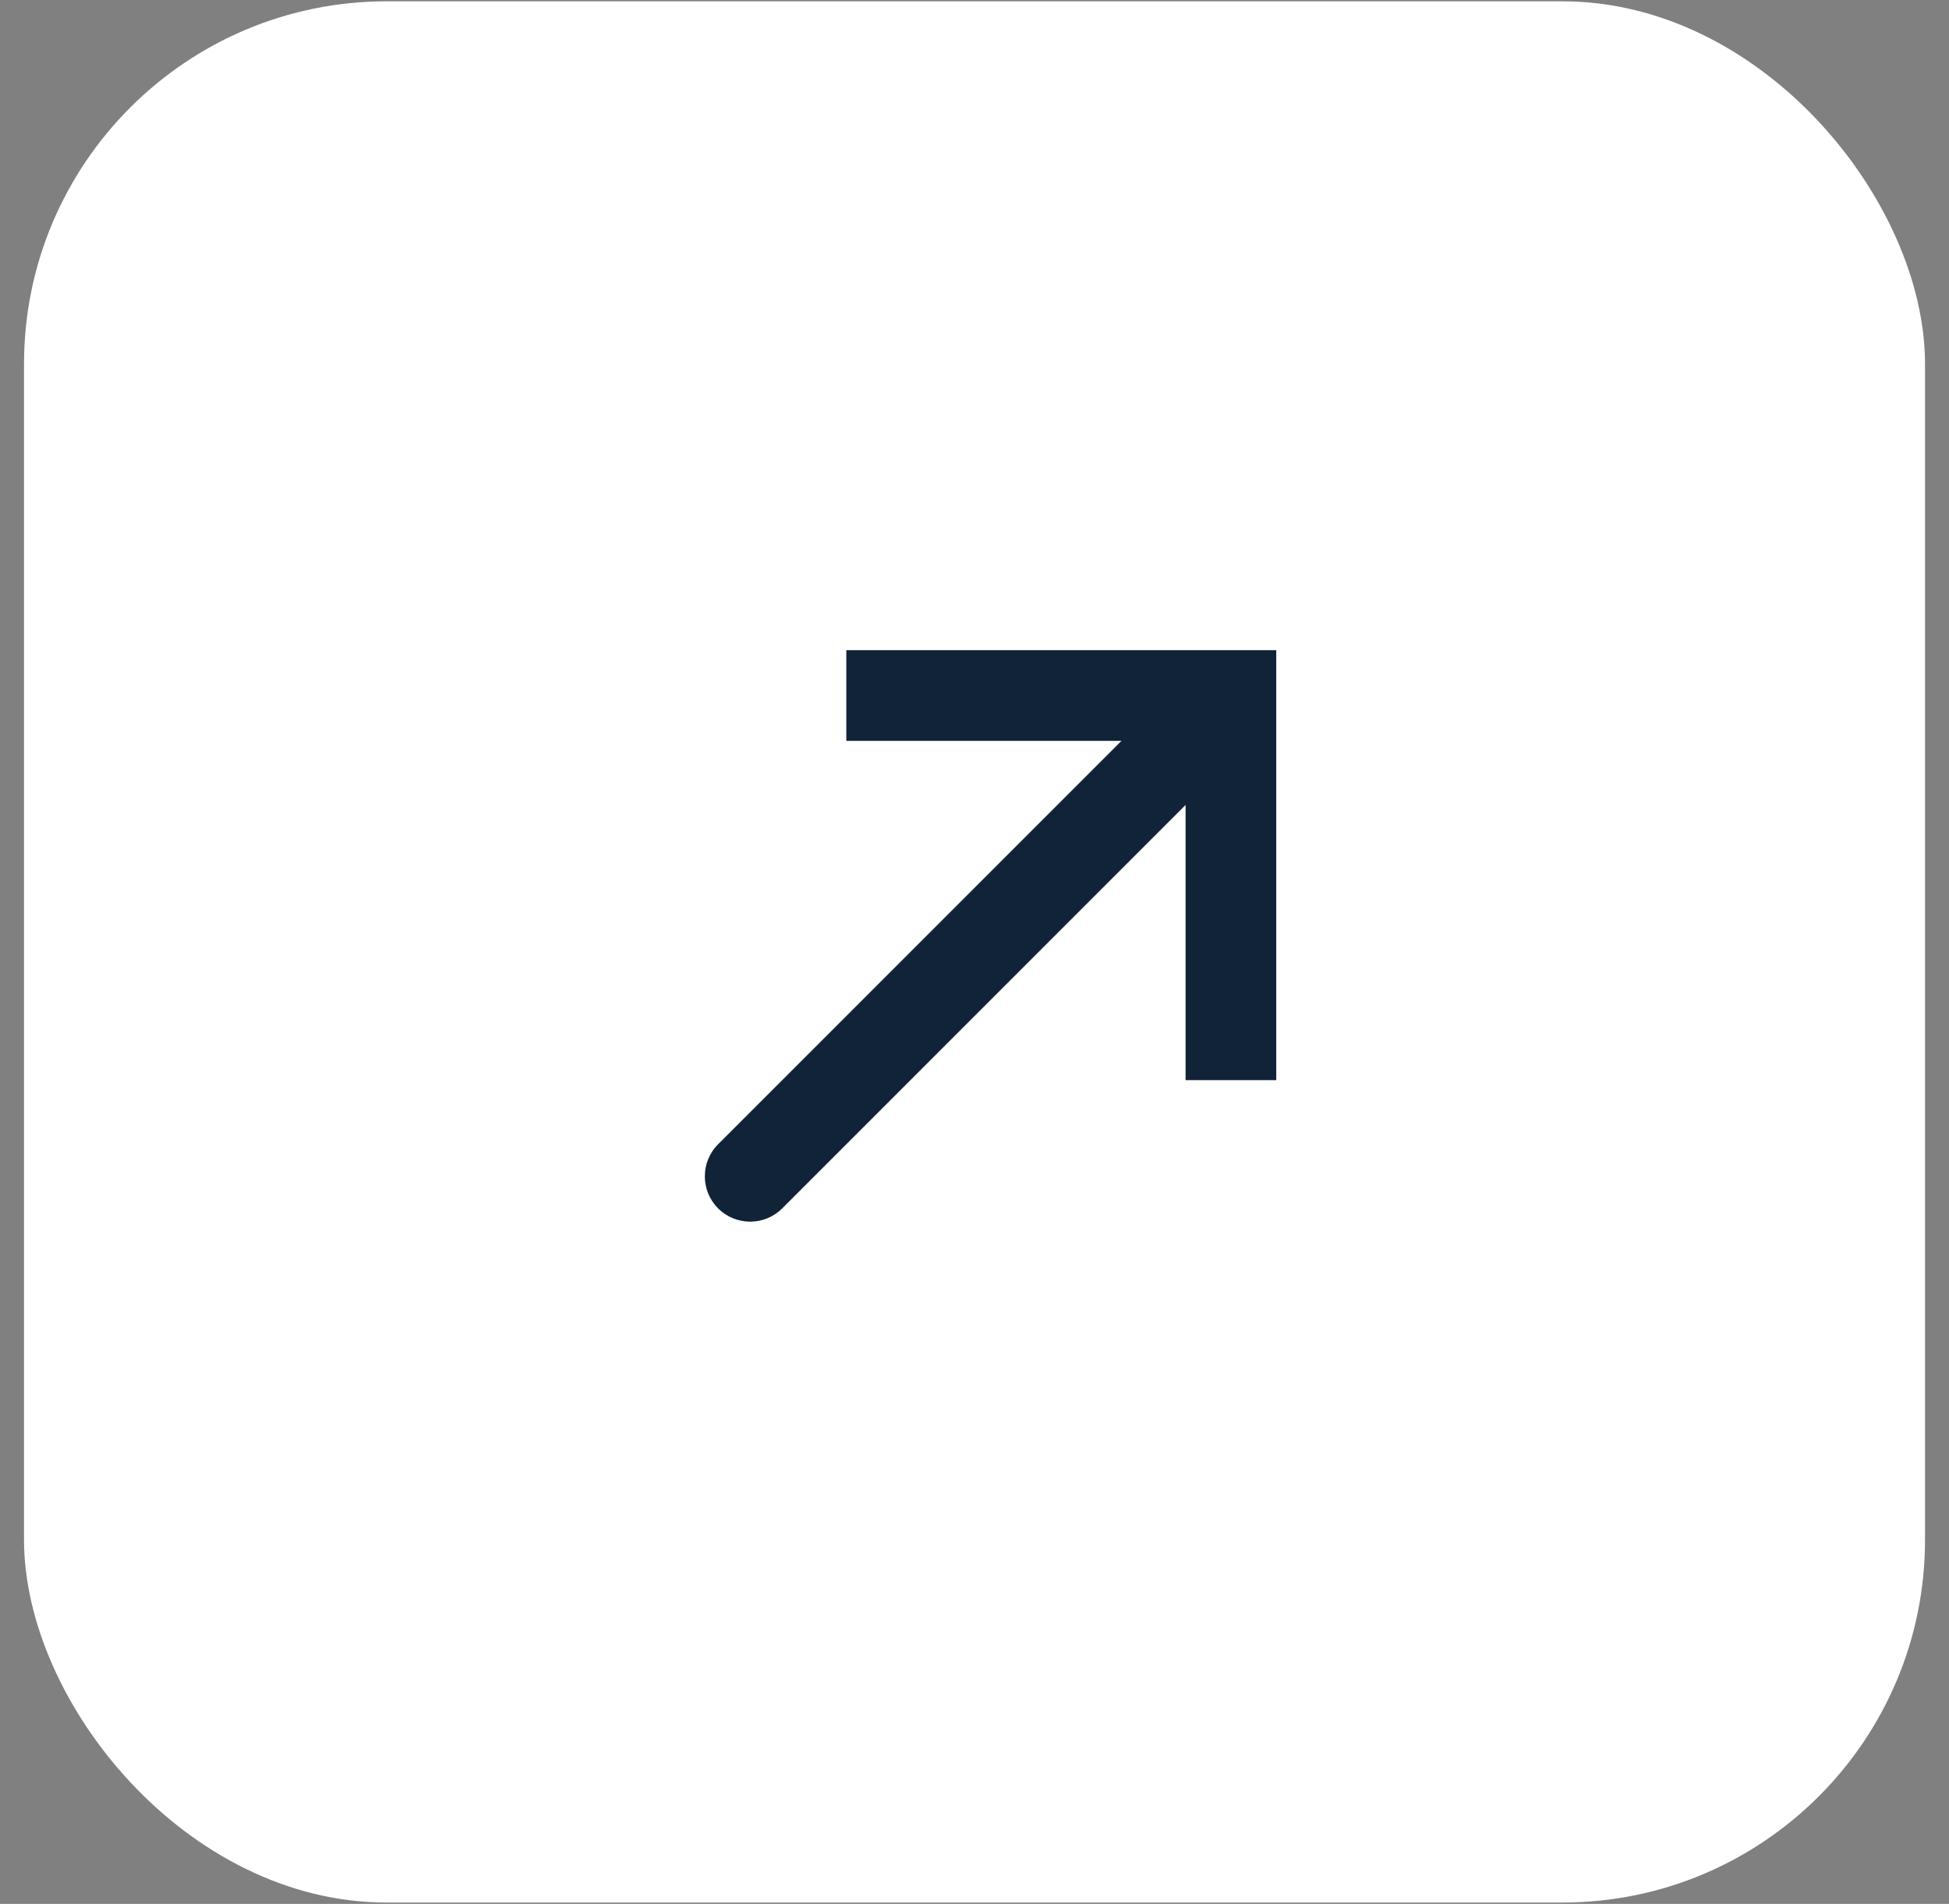 <?xml version="1.0" encoding="UTF-8"?> <svg xmlns="http://www.w3.org/2000/svg" width="43" height="42" viewBox="0 0 43 42" fill="none"><rect x="0" y="0" width="43" height="42" fill="#808080" stroke="none"/><rect x="0.53" y="0.029" width="41.941" height="41.941" rx="8" fill="white"></rect><path d="M27.157 15.343L27.157 14.343L28.157 14.343L28.157 15.343L27.157 15.343ZM17.258 26.657C16.867 27.047 16.234 27.047 15.843 26.657C15.453 26.266 15.453 25.633 15.843 25.243L17.258 26.657ZM18.672 14.343L27.157 14.343L27.157 16.343L18.672 16.343L18.672 14.343ZM28.157 15.343L28.157 23.828L26.157 23.828L26.157 15.343L28.157 15.343ZM27.864 16.05L17.258 26.657L15.843 25.243L26.45 14.636L27.864 16.05Z" fill="#112337"></path></svg> 